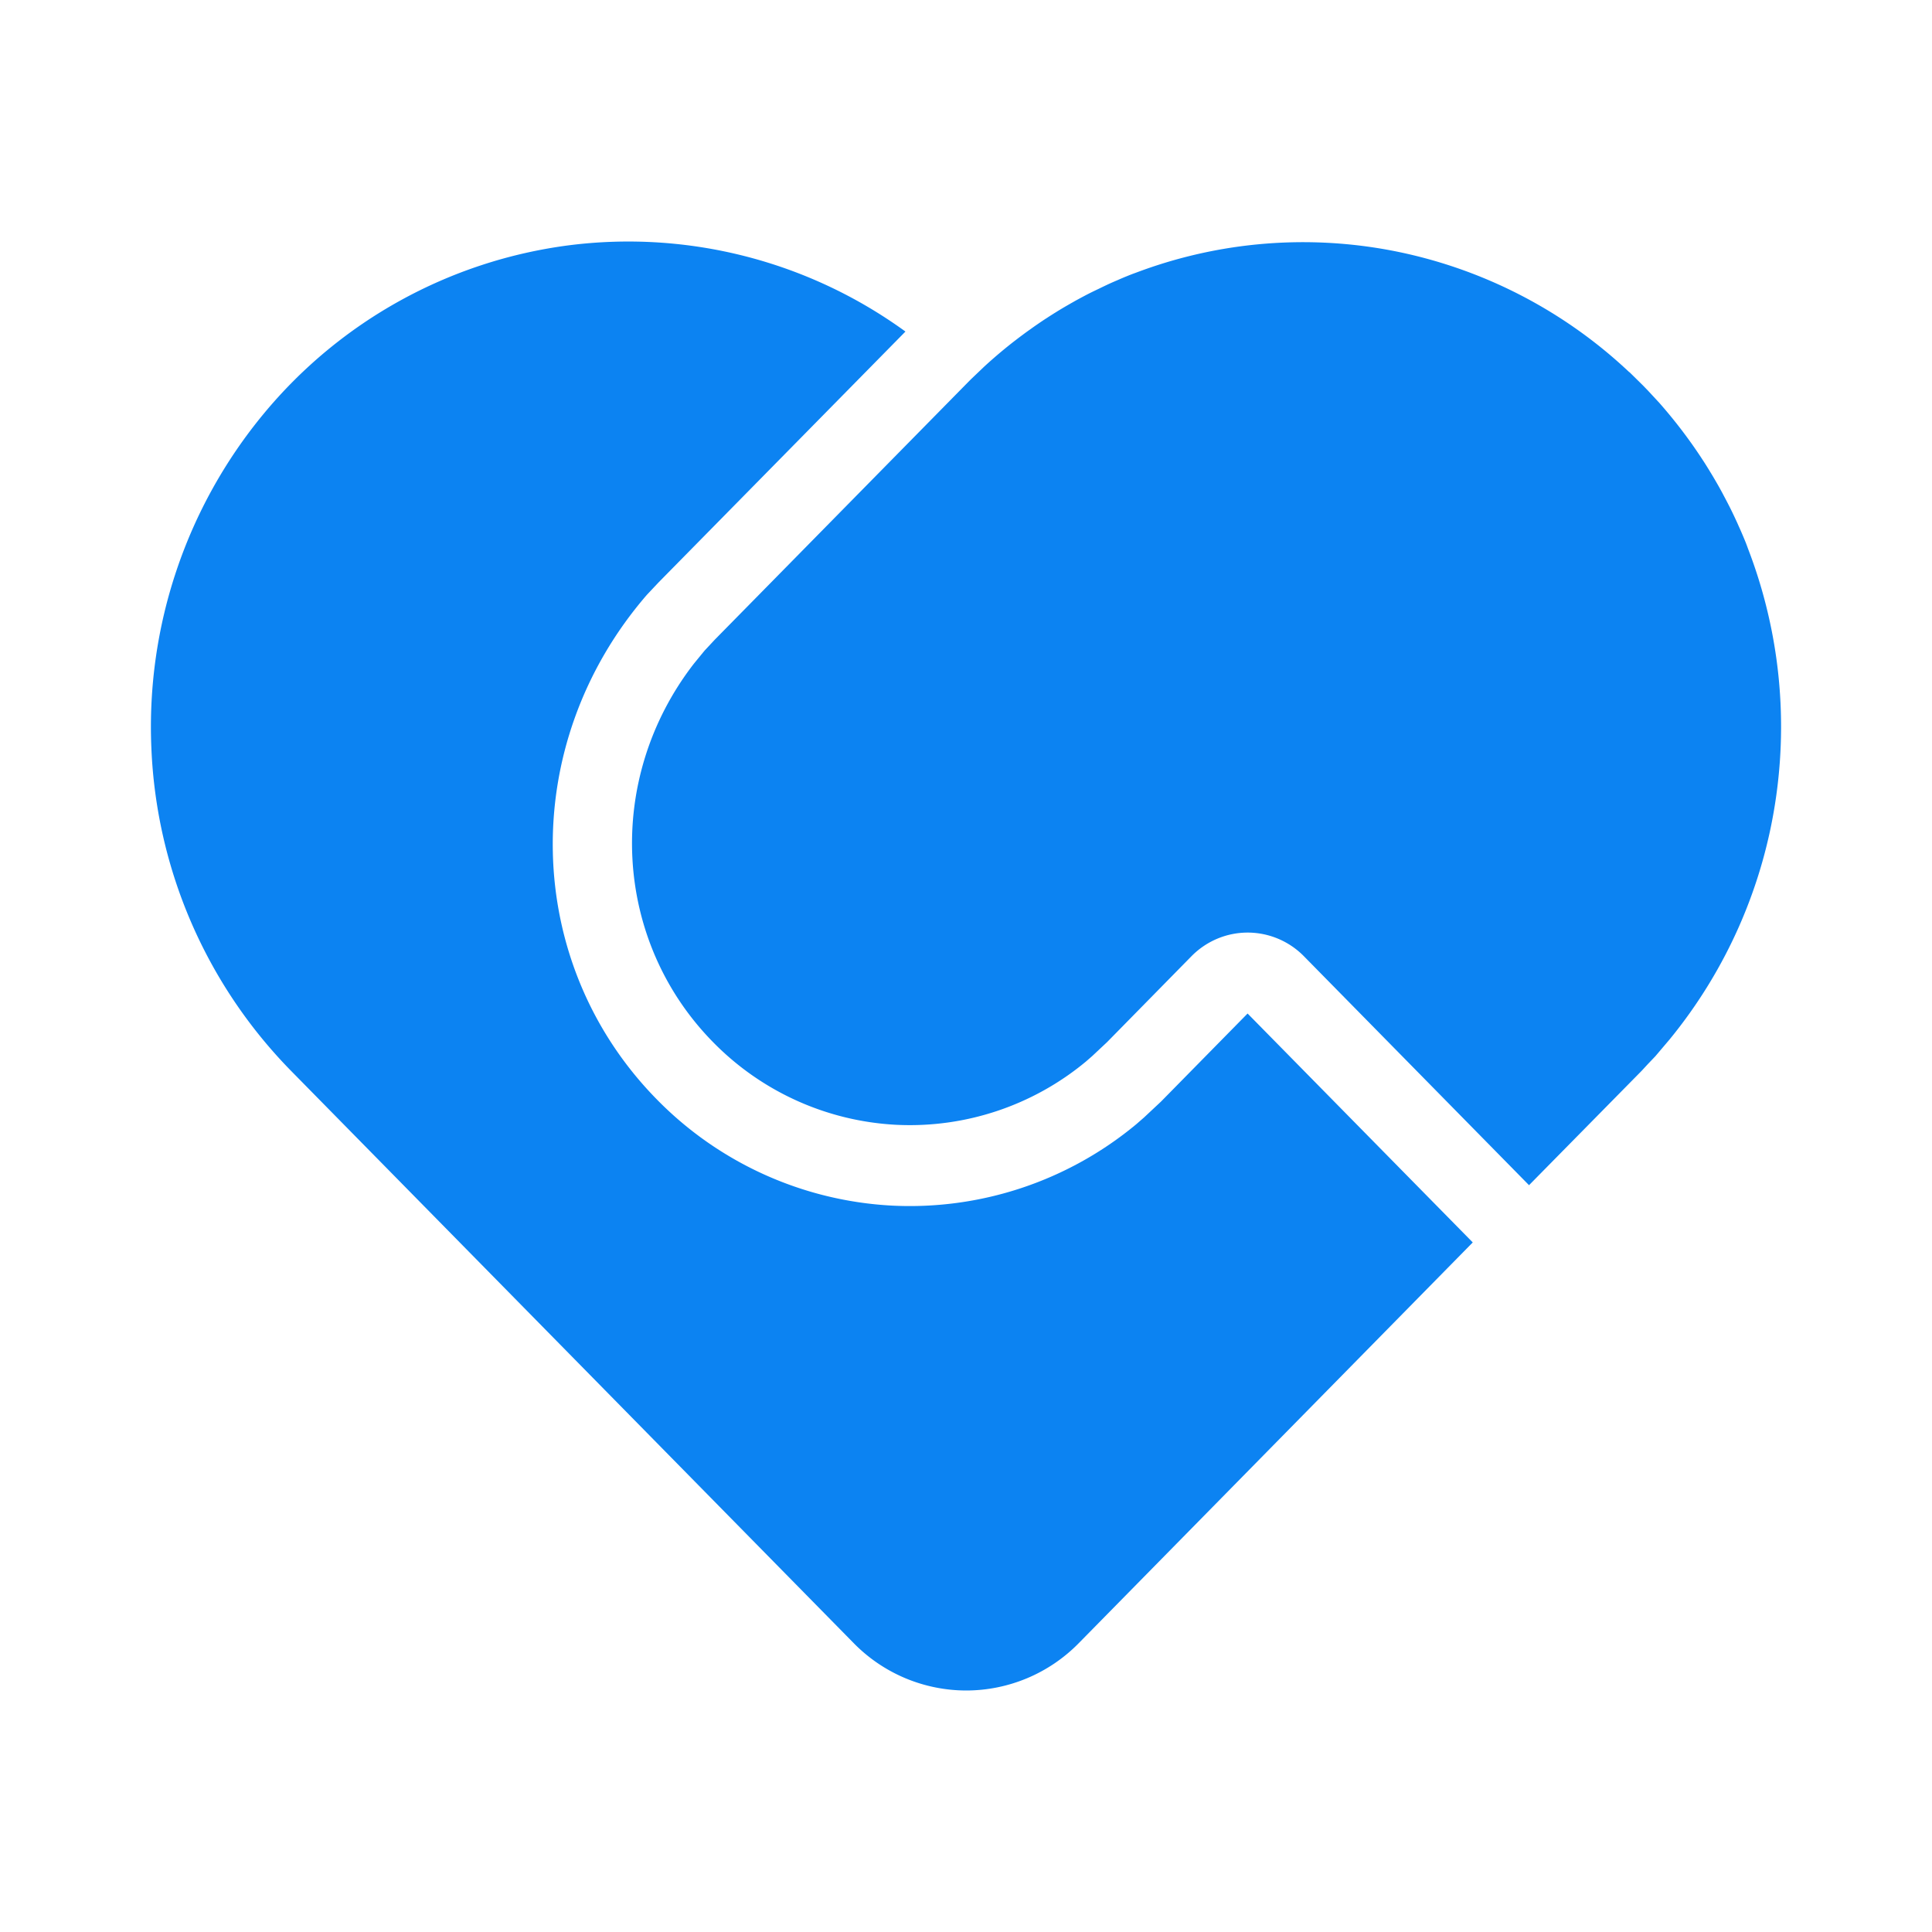 <?xml version="1.0" standalone="no"?><!DOCTYPE svg PUBLIC "-//W3C//DTD SVG 1.1//EN" "http://www.w3.org/Graphics/SVG/1.1/DTD/svg11.dtd"><svg t="1674027872427" class="icon" viewBox="0 0 1024 1024" version="1.1" xmlns="http://www.w3.org/2000/svg" p-id="7750" xmlns:xlink="http://www.w3.org/1999/xlink" width="200" height="200"><path d="M479.904 175.728l-130.848 132.96-6.208 6.592c-68.752 79.52-65.888 195.04 5.28 267.424a188.384 188.384 0 0 0 124.56 56.288 187.76 187.76 0 0 0 129.552-43.12l4.096-3.568 8.976-8.4 45.936-46.72 119.344 121.328-208.8 212.368A83.648 83.648 0 0 1 512.112 896a83.648 83.648 0 0 1-59.648-25.12L154.24 567.552a259.488 259.488 0 0 1-74.016-171.296 260.208 260.208 0 0 1 59.584-177.008 251.952 251.952 0 0 1 161.696-89.232 249.888 249.888 0 0 1 178.4 45.712z m383.712 21.488l7.2 7.088 2.72 2.816 5.888 6.352c7.424 8.416 14.256 17.248 20.416 26.352l-3.84-5.536c2.16 3.04 4.272 6.128 6.336 9.28l-2.496-3.744c2.32 3.424 4.512 6.864 6.624 10.288l-4.128-6.56c1.808 2.784 3.536 5.584 5.232 8.448l-1.104-1.888c1.776 2.96 3.52 5.92 5.2 8.928l-4.096-7.04c2.144 3.568 4.224 7.2 6.16 10.864l-2.112-3.824c1.568 2.784 3.04 5.584 4.48 8.368l-2.368-4.544c1.68 3.2 3.36 6.432 4.928 9.728l-2.528-5.136c1.904 3.728 3.68 7.504 5.392 11.312l-2.864-6.176c1.392 2.928 2.752 5.888 4 8.848l-1.12-2.656c1.76 3.984 3.456 7.936 5.008 12l-3.872-9.344a262.736 262.736 0 0 1 18.784 140.24 260.848 260.848 0 0 1-56.592 129.312l-7.504 8.848-4 4.192-3.248 3.52-59.696 60.624-119.296-121.328a41.824 41.824 0 0 0-29.824-12.56c-11.2 0-21.92 4.512-29.824 12.56l-44.72 45.52-7.92 7.424-3.248 2.832a146.032 146.032 0 0 1-100.752 33.536 146.528 146.528 0 0 1-96.88-43.792c-52.992-53.888-57.632-139.184-10.24-200.528l5.68-6.944 5.488-5.888 134.352-136.592 1.472-1.472 7.008-6.688c5.264-4.832 10.72-9.44 16.368-13.808l-5.44 4.368c2.944-2.4 5.904-4.72 8.848-6.992l-3.36 2.624c2.656-2.064 5.344-4.08 8.096-6.016l-4.688 3.44c2.992-2.24 6.032-4.416 9.12-6.528l-4.432 3.088c2.848-2.048 5.76-4.032 8.688-5.952l-4.272 2.88c3.04-2.08 6.08-4.048 9.168-5.984l-4.896 3.104c2.944-1.888 5.904-3.744 8.896-5.504l-4 2.4c3.04-1.872 6.112-3.68 9.232-5.392l-5.232 2.992c3.04-1.792 6.112-3.552 9.2-5.184l-3.968 2.144c2.96-1.632 5.984-3.264 9.024-4.8l-5.056 2.656c3.04-1.632 6.112-3.216 9.2-4.72l-4.144 2.064 9.376-4.512-5.232 2.448c3.248-1.552 6.528-3.04 9.824-4.512l-4.608 2.08c3.248-1.472 6.56-2.88 9.84-4.224l-5.232 2.144c3.328-1.408 6.656-2.784 10.032-4.064l-4.8 1.92A250.48 250.48 0 0 1 737.6 132.8a252.912 252.912 0 0 1 125.952 64.464l0.048-0.048z" fill="#0C83F2" p-id="7751"></path></svg>